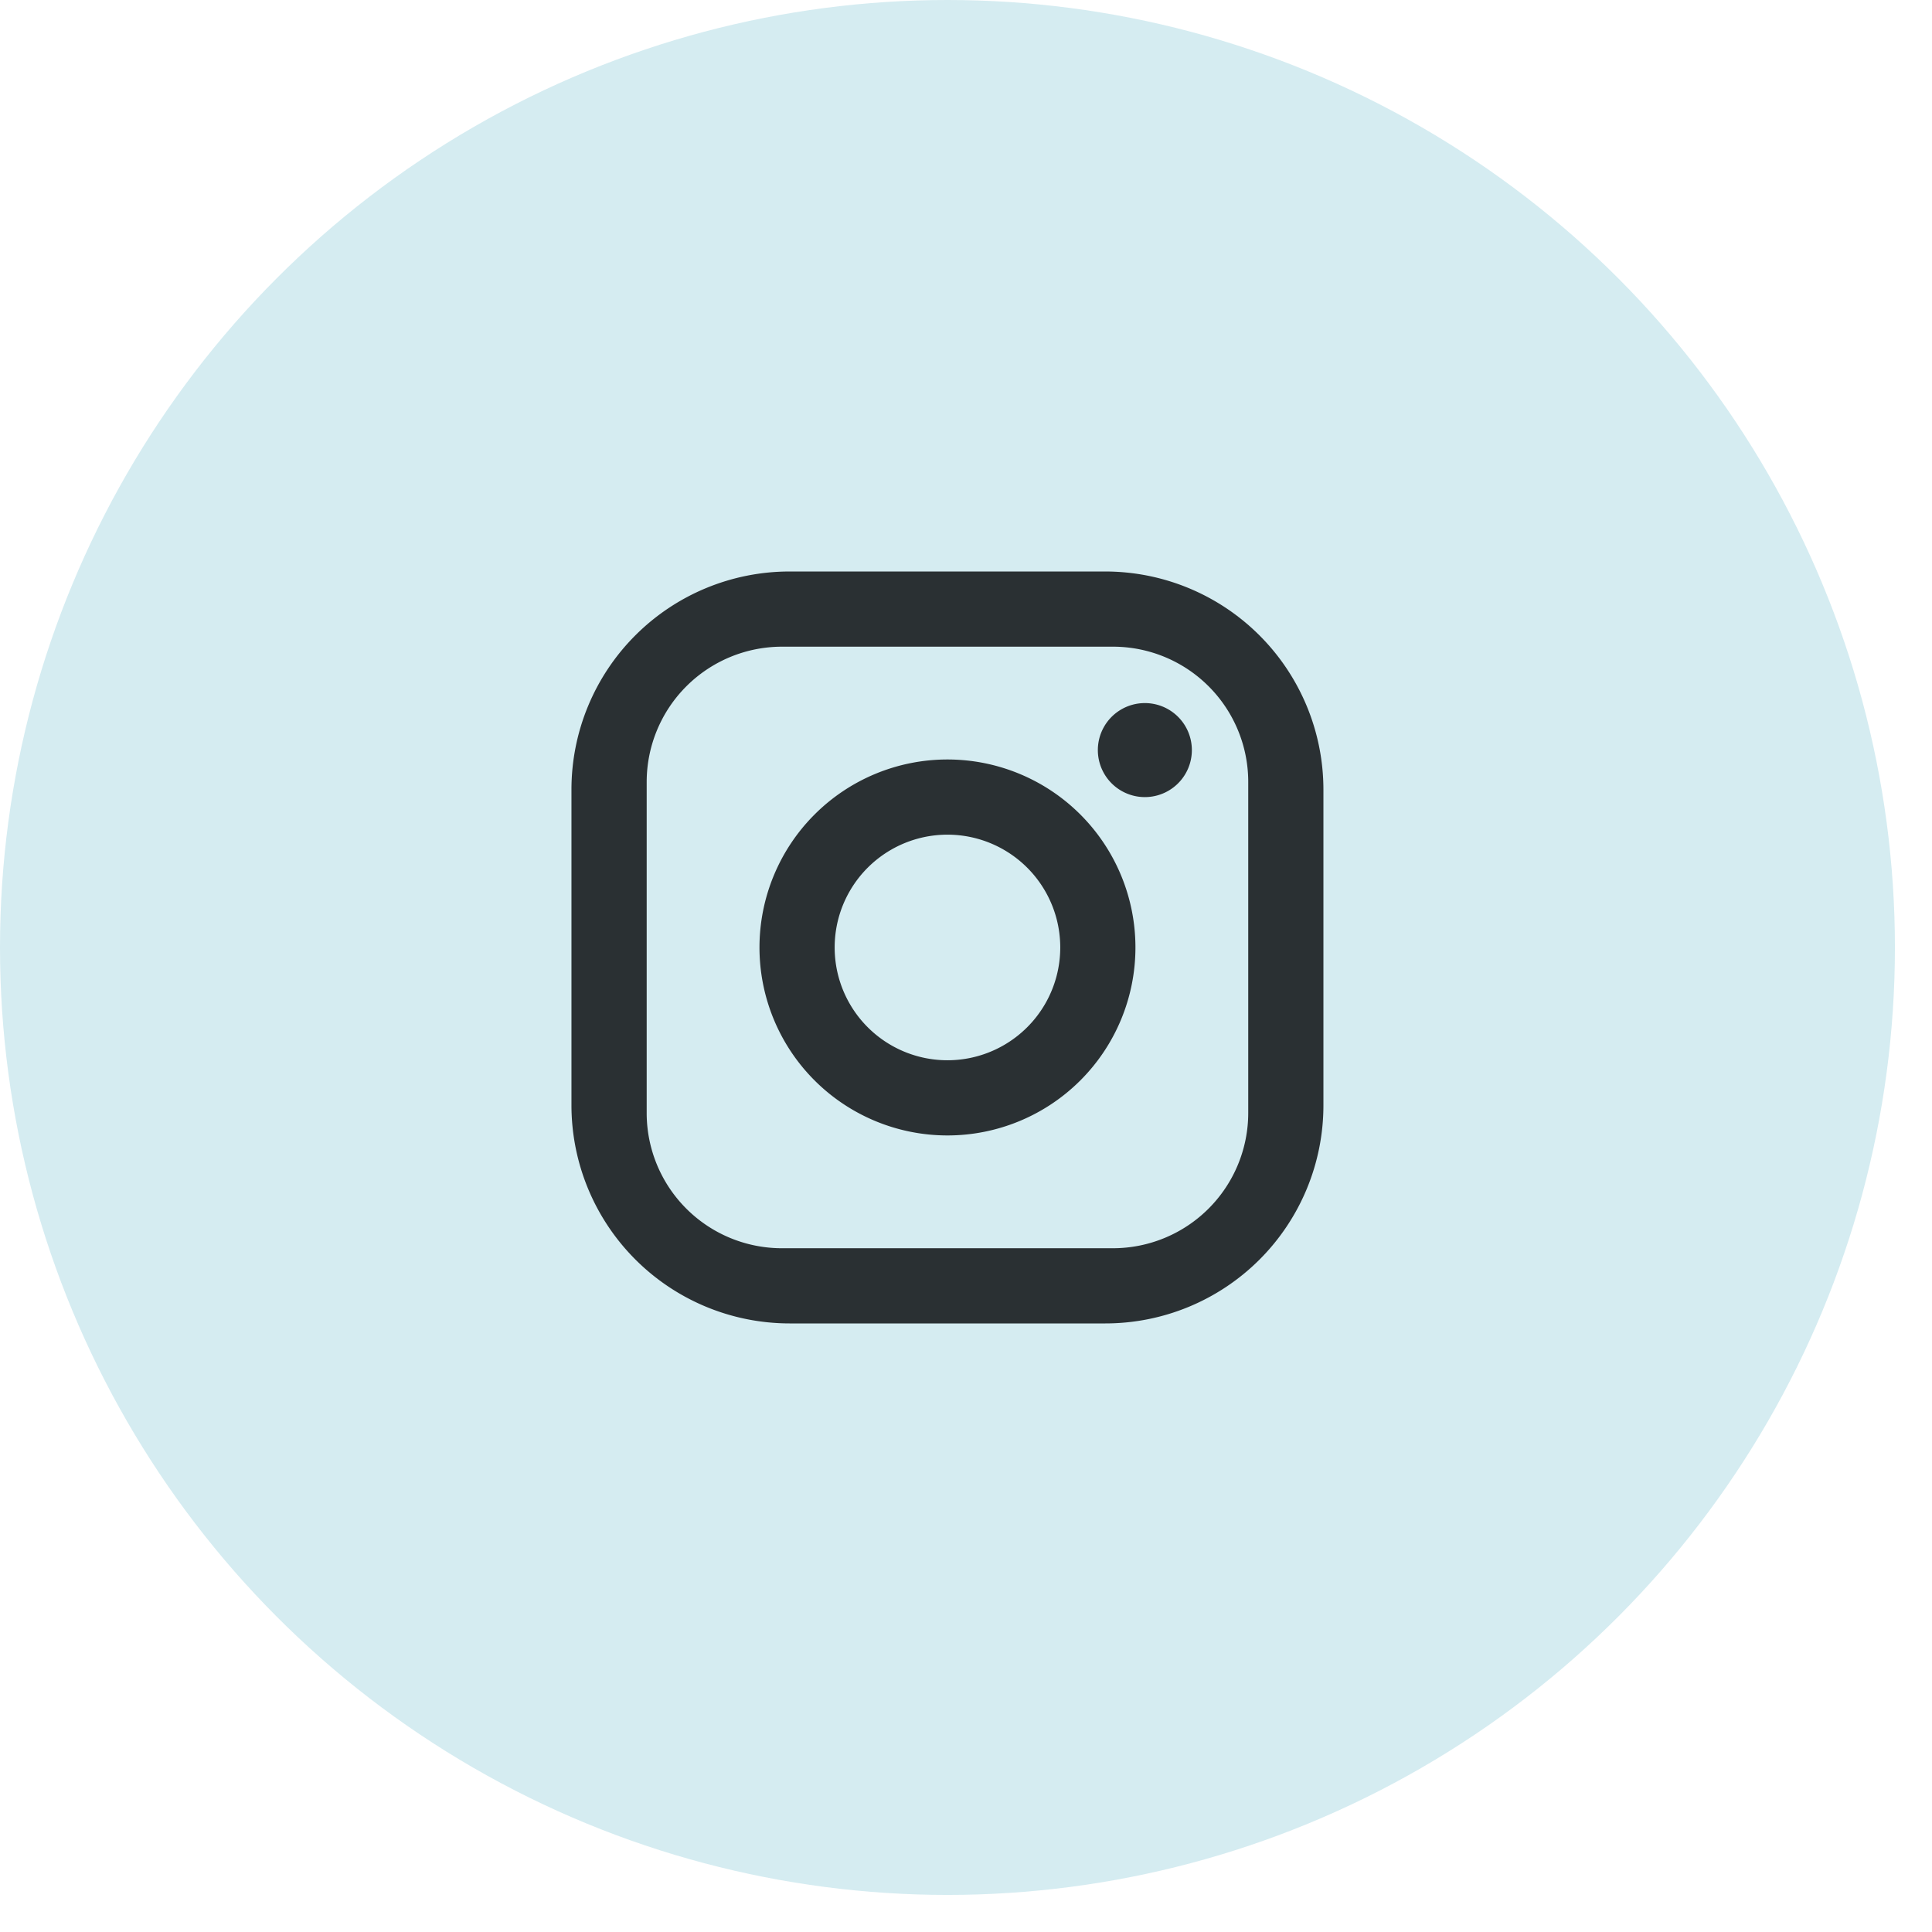 <svg width="47" height="47" viewBox="0 0 47 47" fill="none" xmlns="http://www.w3.org/2000/svg">
    <circle cx="23.049" cy="23.049" r="23.049" fill="#D5ECF1"/>
    <path d="M19.207 13.903h7.683a5.309 5.309 0 0 1 5.305 5.304v7.683a5.305 5.305 0 0 1-5.305 5.305h-7.683a5.309 5.309 0 0 1-5.305-5.305v-7.683a5.305 5.305 0 0 1 5.305-5.304zm-.183 1.829a3.293 3.293 0 0 0-3.292 3.293v8.048a3.29 3.29 0 0 0 3.292 3.293h8.05a3.293 3.293 0 0 0 3.292-3.293v-8.049a3.29 3.29 0 0 0-3.293-3.292h-8.049zm8.827 1.372a1.143 1.143 0 1 1 0 2.287 1.143 1.143 0 0 1 0-2.287zm-4.802 1.372a4.573 4.573 0 1 1 0 9.146 4.573 4.573 0 0 1 0-9.146zm0 1.829a2.744 2.744 0 1 0 0 5.488 2.744 2.744 0 0 0 0-5.488z" fill="#2A3033"/>
</svg>
